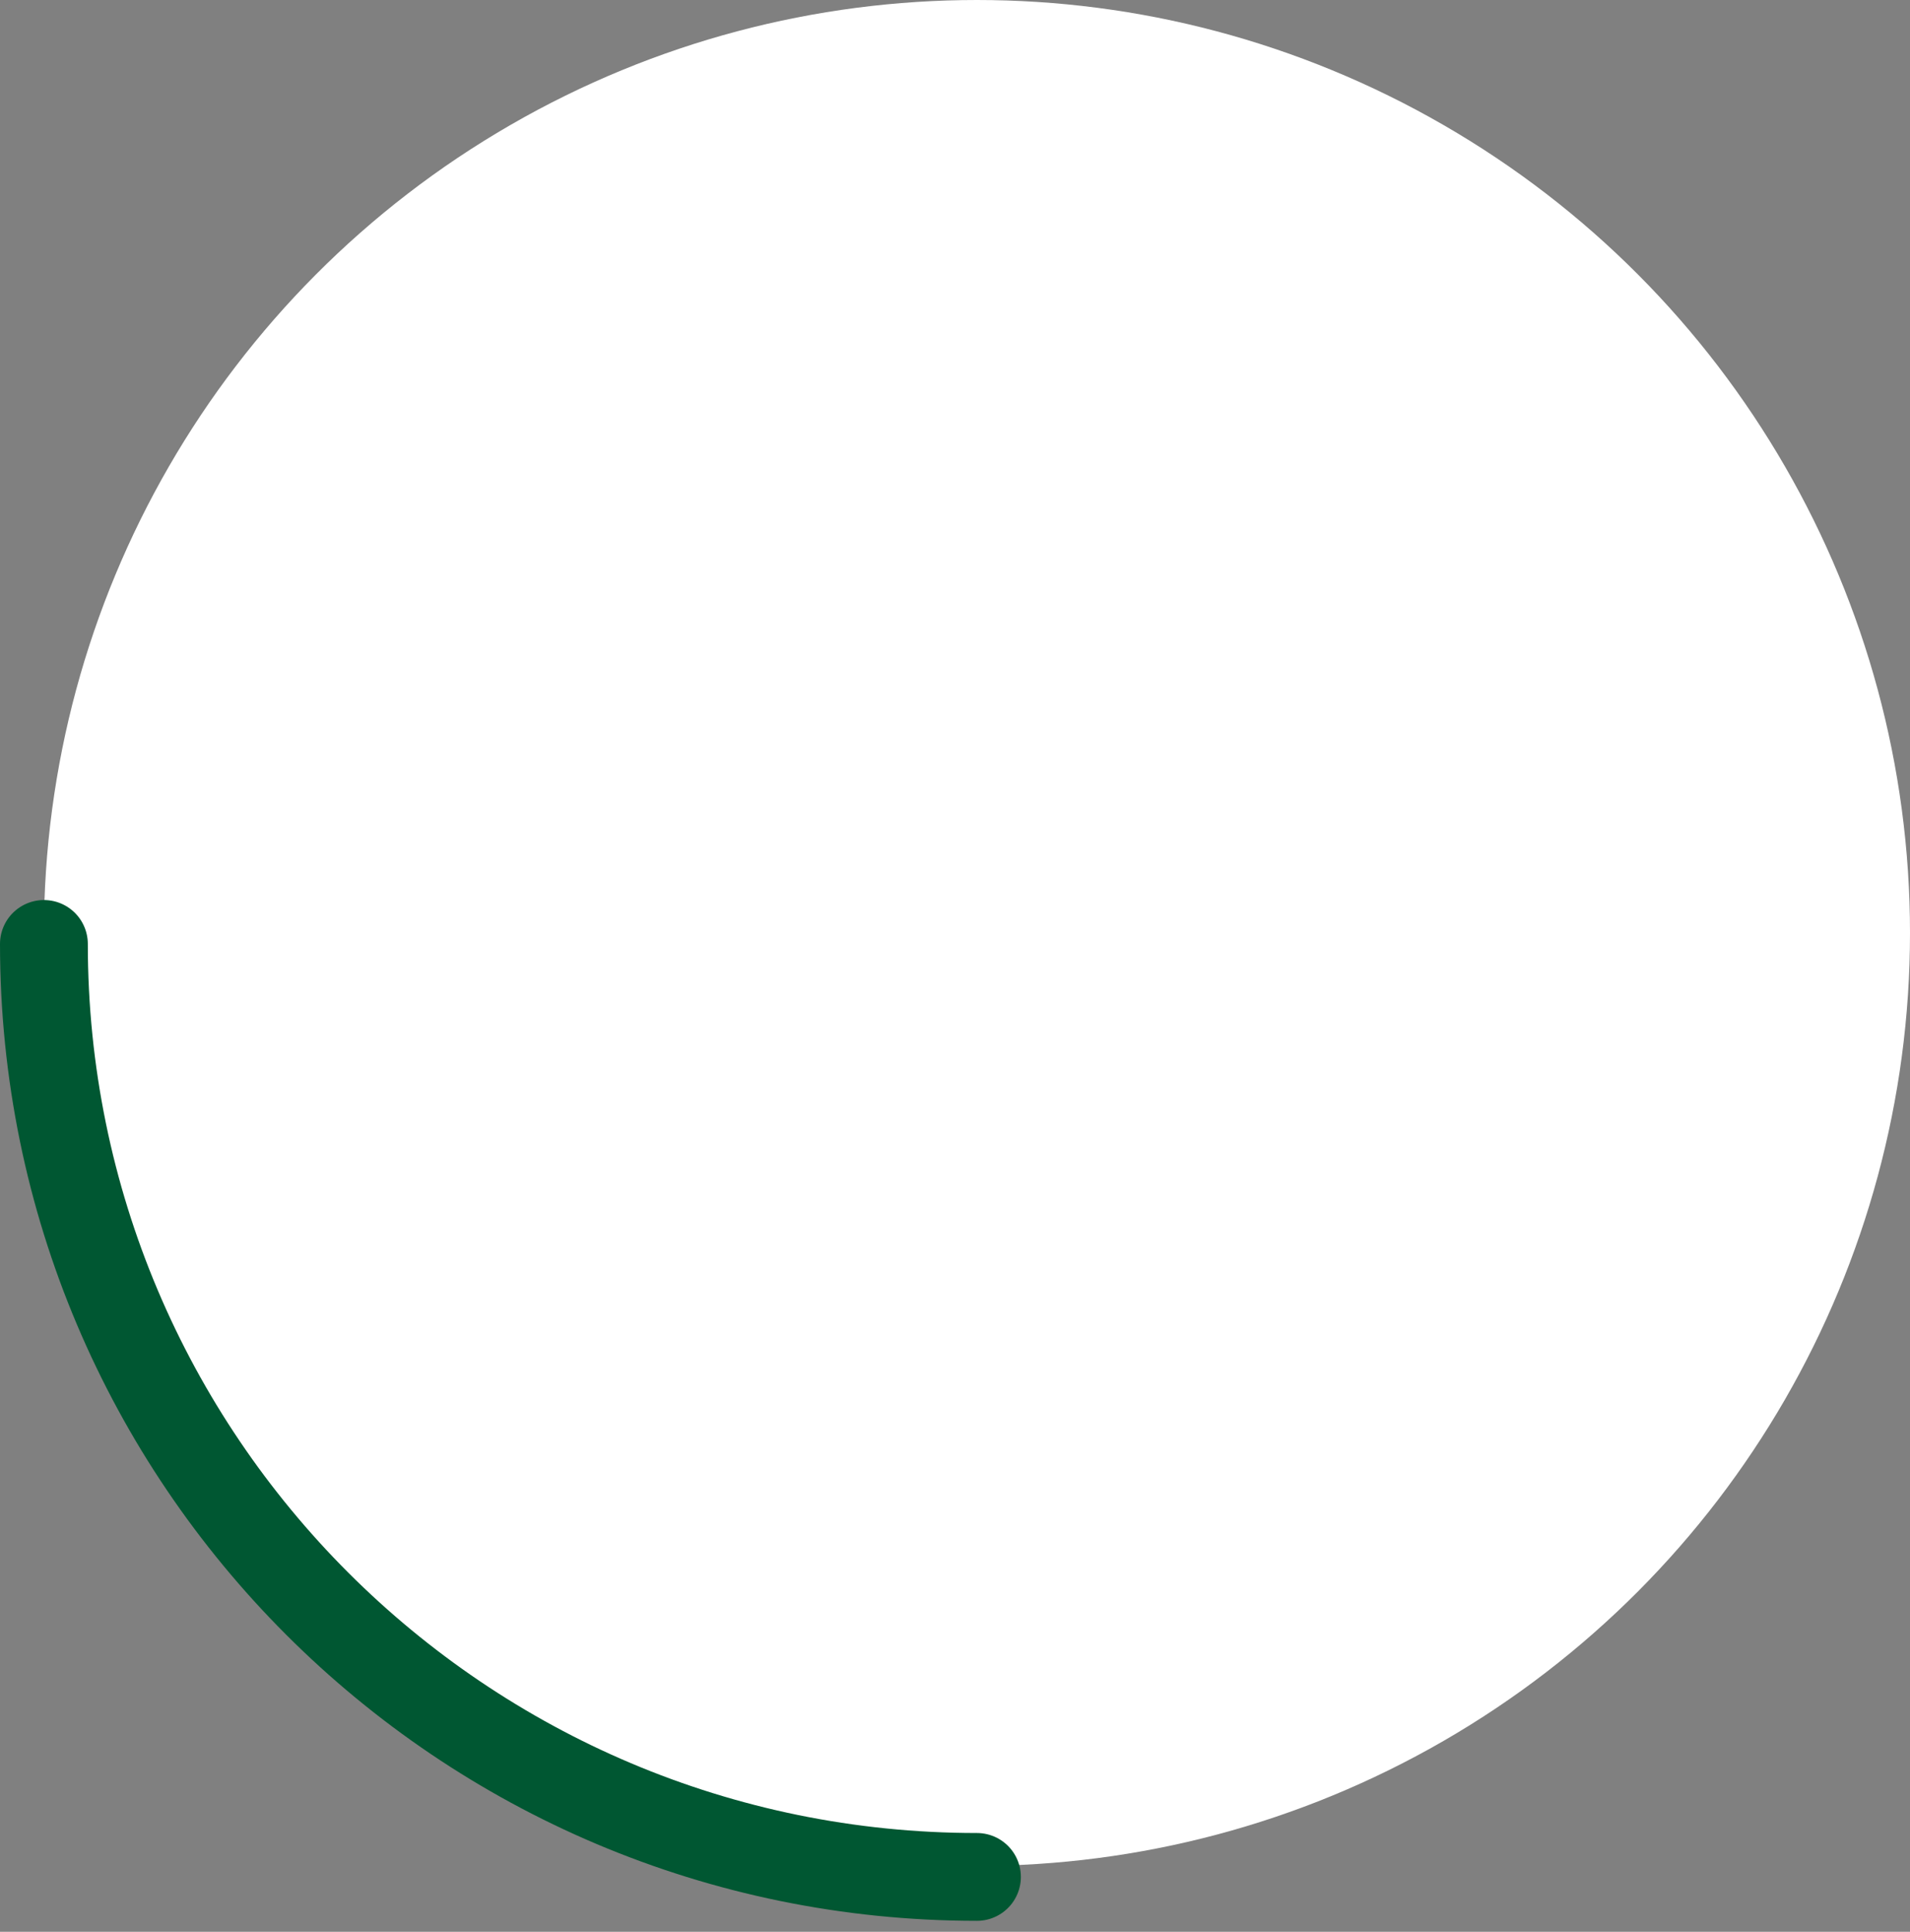 <?xml version="1.0" encoding="UTF-8"?> <svg xmlns="http://www.w3.org/2000/svg" width="87" height="88" viewBox="0 0 87 88"><rect x="0" y="0" width="87" height="88" fill="#808080" stroke="none"/><g transform="translate(2)" fill="none" fill-rule="evenodd"><circle fill="#FFF" cx="42.5" cy="42.5" r="42.5"></circle><path d="M42.5 85.5C19.028 85.5 0 66.472 0 43" stroke="#005732" stroke-width="4" stroke-linecap="round"></path></g></svg> 